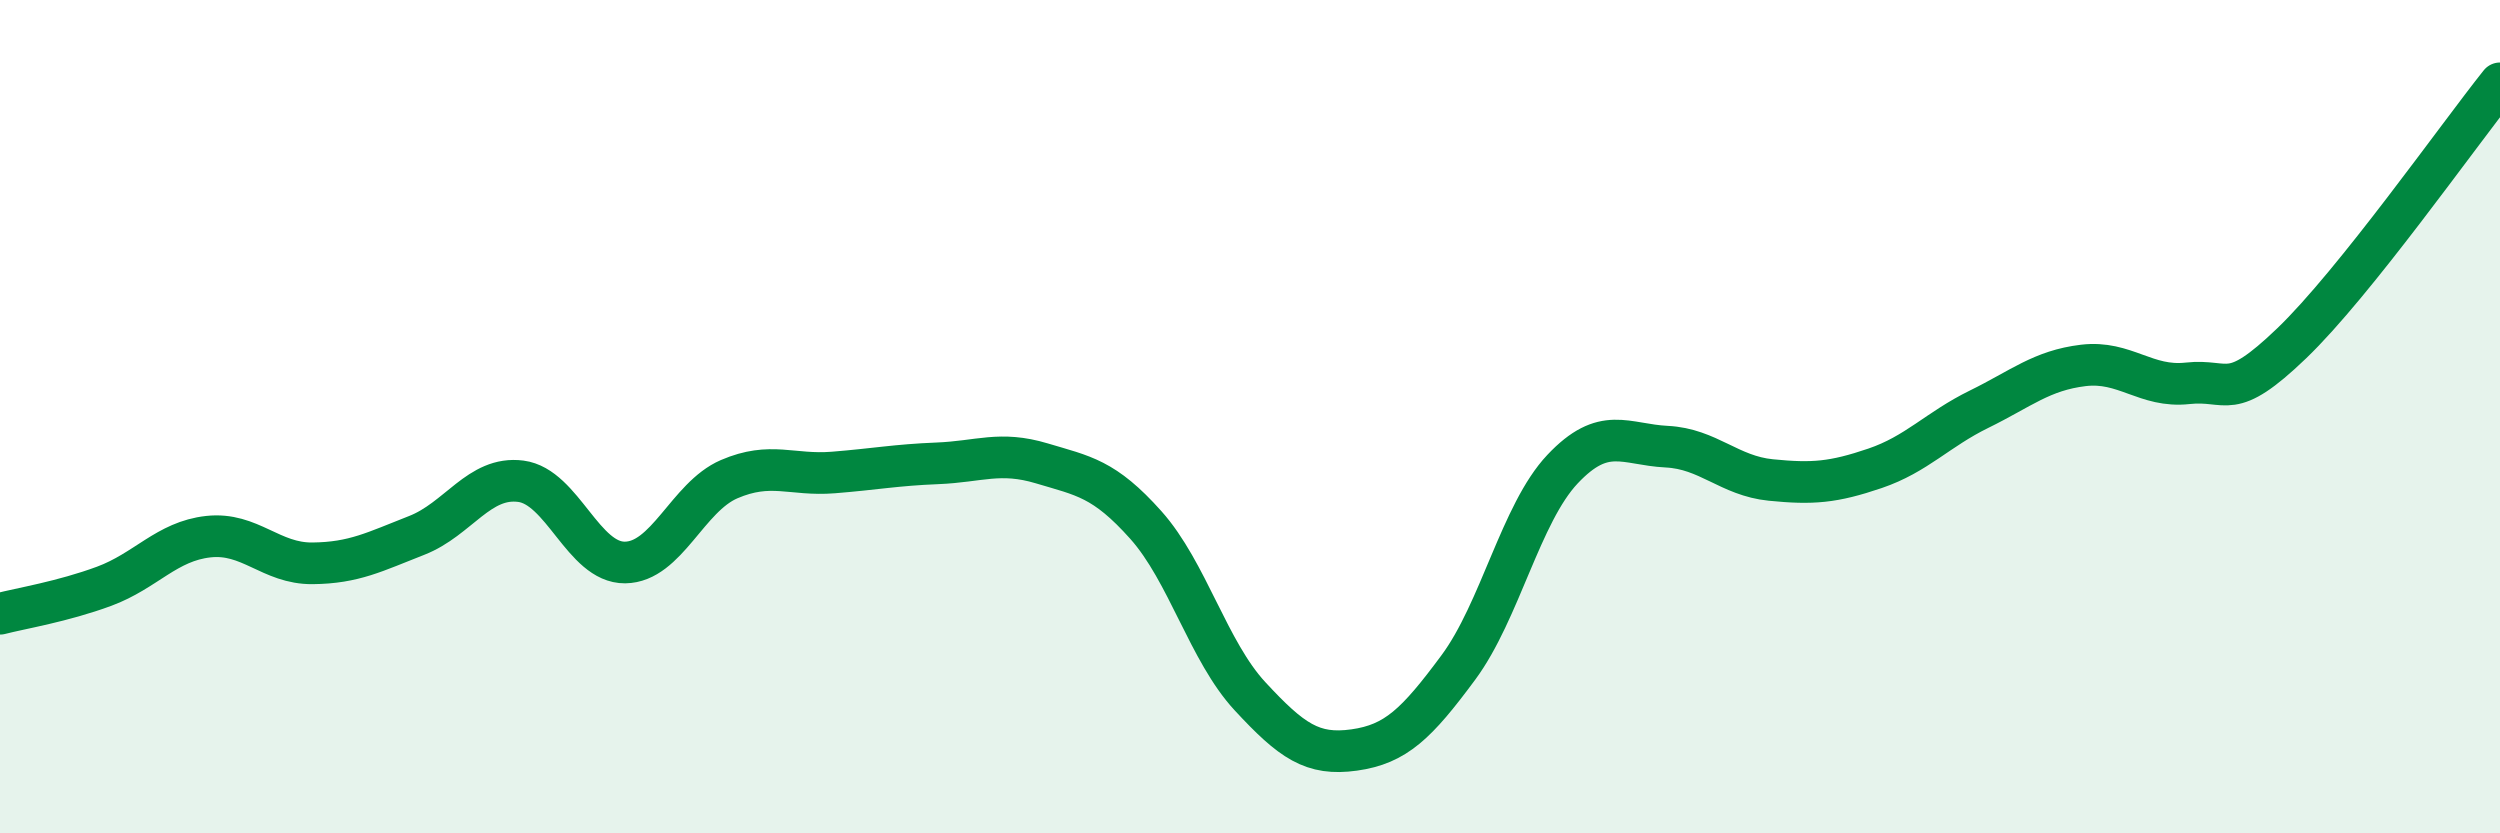 
    <svg width="60" height="20" viewBox="0 0 60 20" xmlns="http://www.w3.org/2000/svg">
      <path
        d="M 0,14.73 C 0.5,14.6 1.5,14.44 2.5,14.07 C 3.5,13.7 4,12.99 5,12.88 C 6,12.77 6.5,13.53 7.5,13.52 C 8.5,13.51 9,13.24 10,12.85 C 11,12.46 11.5,11.42 12.5,11.55 C 13.5,11.68 14,13.51 15,13.5 C 16,13.49 16.5,11.93 17.5,11.5 C 18.5,11.07 19,11.42 20,11.34 C 21,11.26 21.5,11.16 22.5,11.12 C 23.5,11.08 24,10.82 25,11.12 C 26,11.42 26.5,11.48 27.5,12.6 C 28.5,13.72 29,15.63 30,16.71 C 31,17.79 31.5,18.14 32.5,18 C 33.5,17.86 34,17.37 35,16.02 C 36,14.67 36.5,12.32 37.5,11.26 C 38.5,10.2 39,10.67 40,10.72 C 41,10.77 41.5,11.42 42.5,11.52 C 43.5,11.62 44,11.58 45,11.24 C 46,10.9 46.5,10.31 47.5,9.82 C 48.5,9.33 49,8.89 50,8.77 C 51,8.65 51.5,9.31 52.5,9.2 C 53.5,9.09 53.5,9.68 55,8.24 C 56.5,6.8 59,3.25 60,2L60 20L0 20Z"
        fill="#008740"
        opacity="0.1"
        stroke-linecap="round"
        stroke-linejoin="round"
      />
      <path
        d="M 0,14.73 C 0.5,14.6 1.5,14.44 2.5,14.07 C 3.5,13.7 4,12.99 5,12.88 C 6,12.77 6.5,13.53 7.5,13.52 C 8.5,13.51 9,13.24 10,12.85 C 11,12.46 11.5,11.42 12.5,11.55 C 13.5,11.68 14,13.51 15,13.5 C 16,13.49 16.5,11.93 17.5,11.5 C 18.5,11.07 19,11.42 20,11.34 C 21,11.26 21.5,11.16 22.5,11.12 C 23.5,11.08 24,10.82 25,11.12 C 26,11.42 26.5,11.48 27.5,12.6 C 28.5,13.72 29,15.63 30,16.71 C 31,17.79 31.5,18.14 32.5,18 C 33.5,17.86 34,17.37 35,16.02 C 36,14.67 36.5,12.32 37.5,11.26 C 38.5,10.2 39,10.67 40,10.72 C 41,10.77 41.5,11.42 42.5,11.52 C 43.5,11.62 44,11.58 45,11.24 C 46,10.9 46.5,10.31 47.5,9.82 C 48.5,9.33 49,8.89 50,8.77 C 51,8.65 51.5,9.31 52.5,9.2 C 53.5,9.09 53.5,9.68 55,8.24 C 56.5,6.8 59,3.25 60,2"
        stroke="#008740"
        stroke-width="1"
        fill="none"
        stroke-linecap="round"
        stroke-linejoin="round"
      />
    </svg>
  